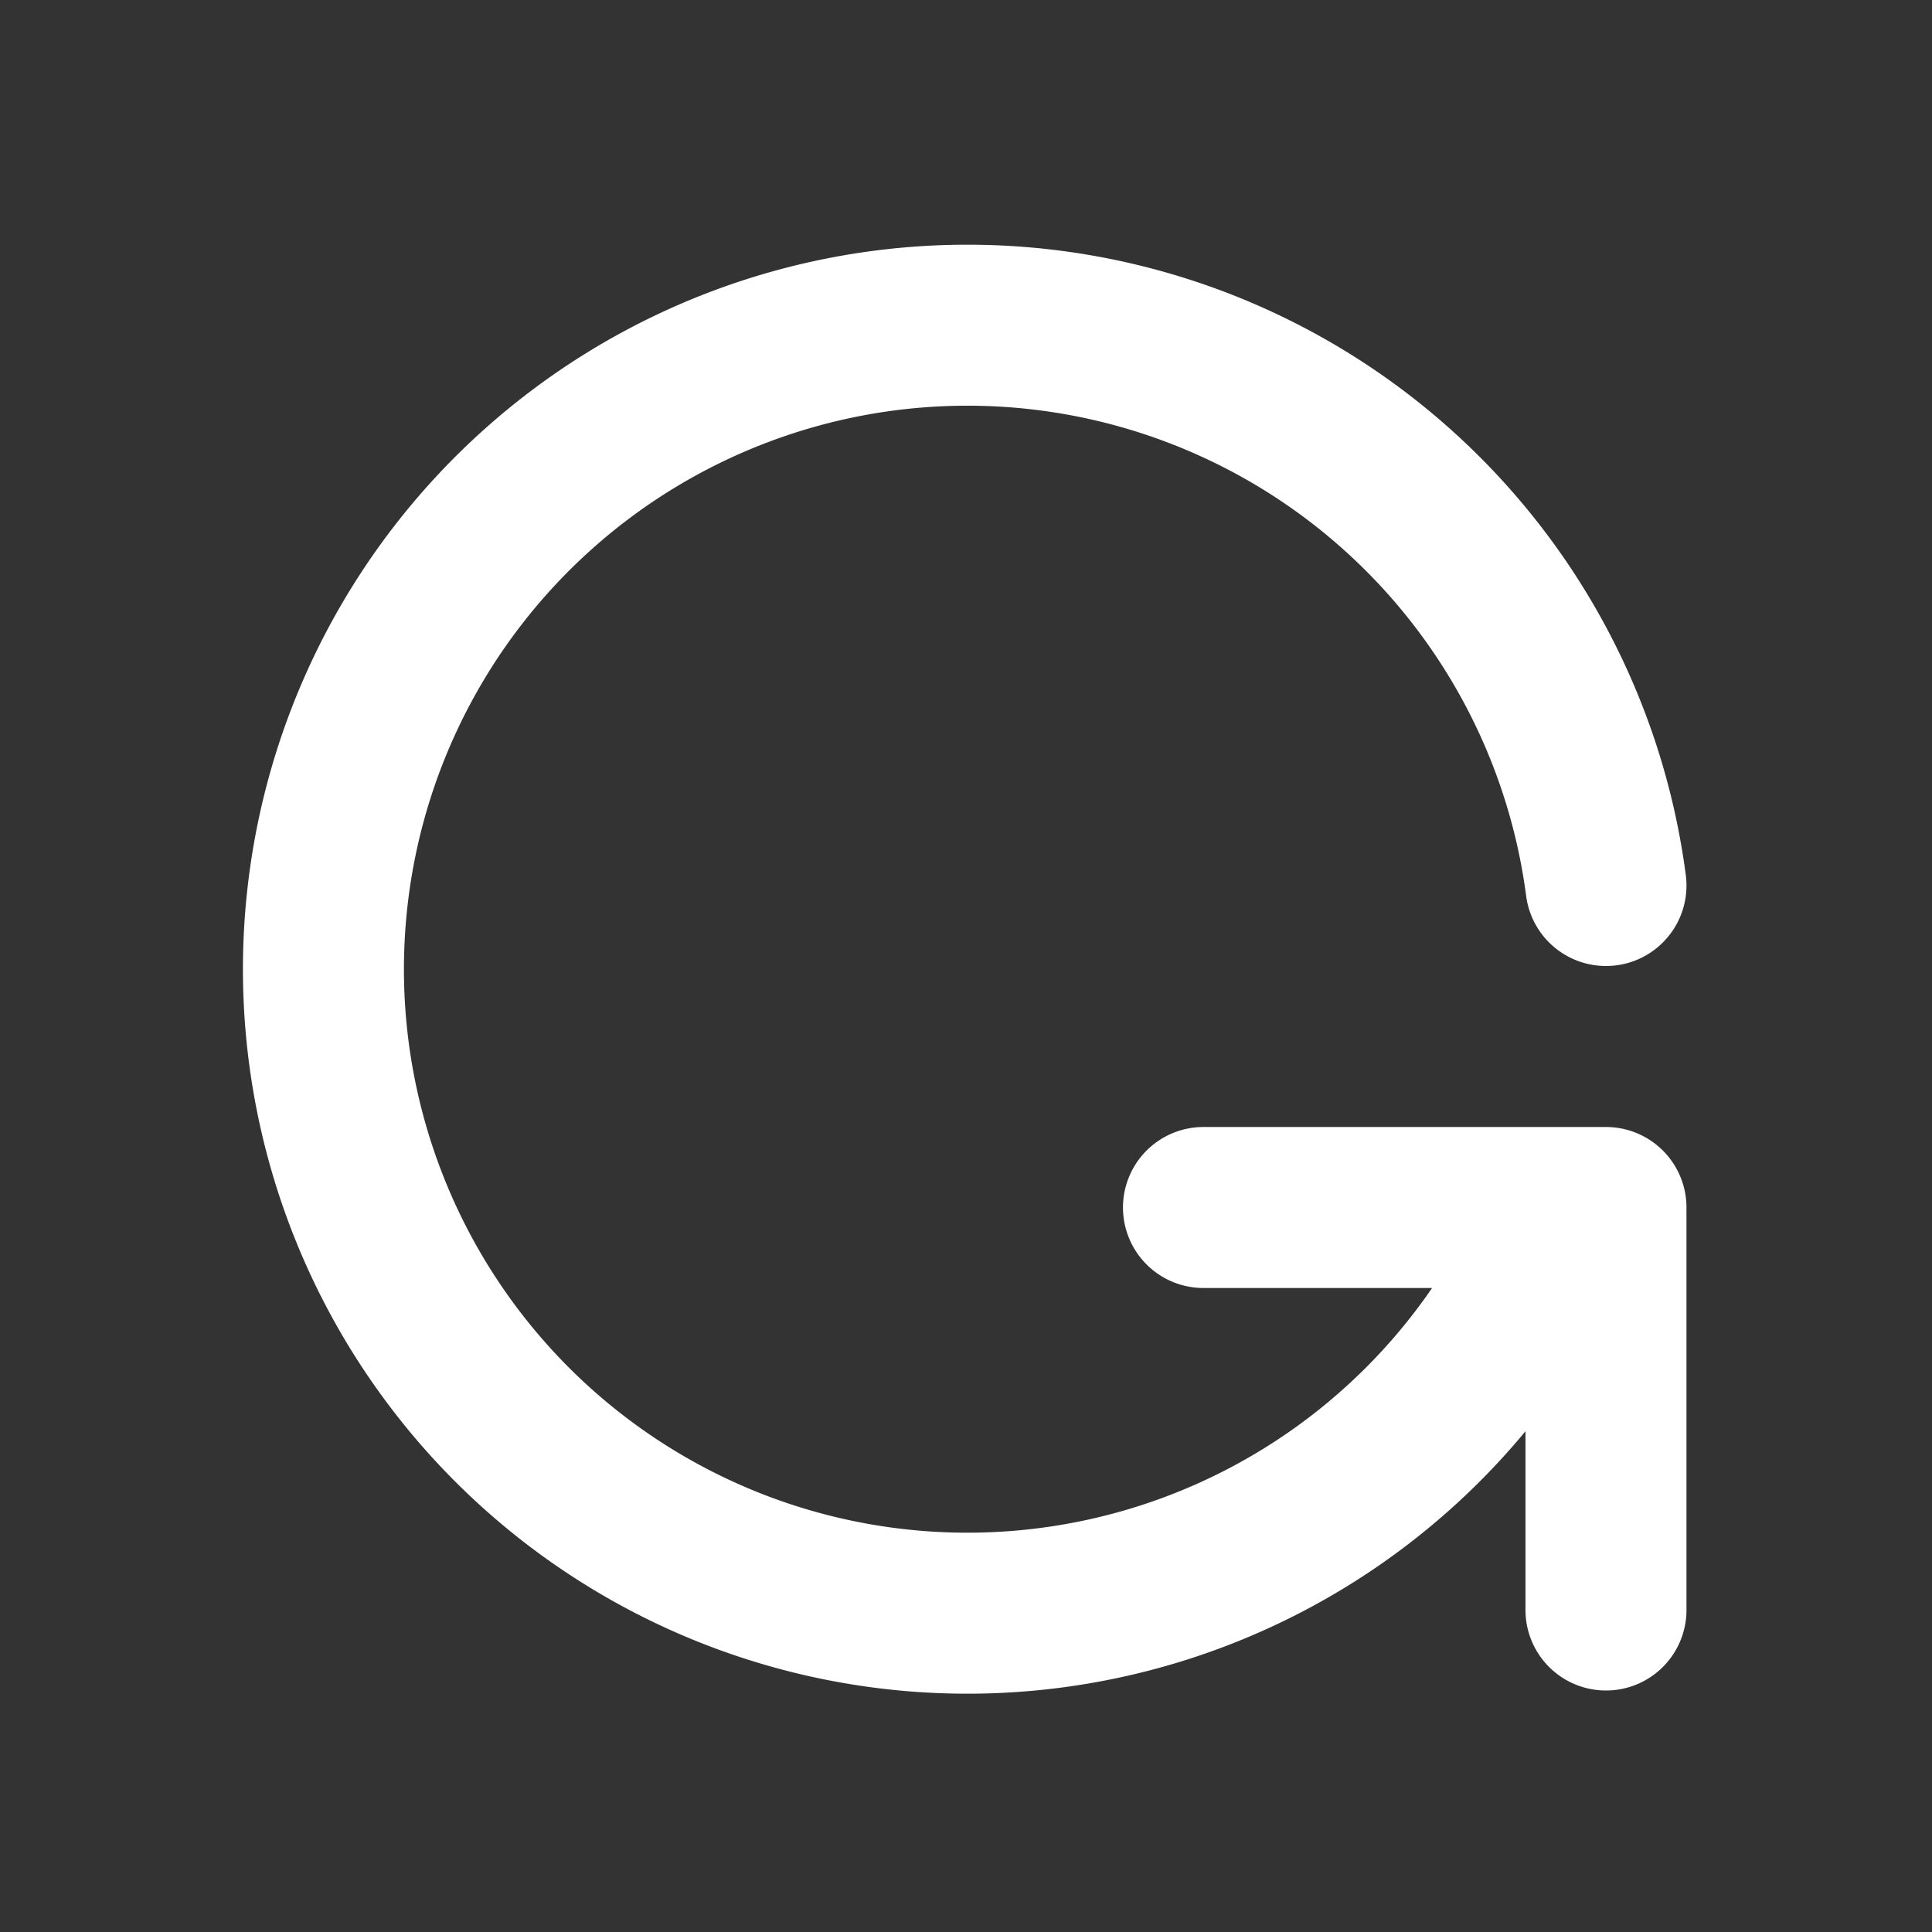 <svg  xmlns="http://www.w3.org/2000/svg"  width="24"  height="24"  viewBox="0 0 24 24"  fill="none"  stroke="#ffffff"  stroke-width="2"  stroke-linecap="round"  stroke-linejoin="round"  class="icon icon-tabler icons-tabler-outline icon-tabler-rotate"><rect x="0" y="0" width="24" height="24" fill="#333333" stroke="none"/><path stroke="none" d="M0 0h24v24H0z" fill="none"/><path d="M19.95 11a8 8 0 1 0 -.5 4m.5 5v-5h-5" /></svg>